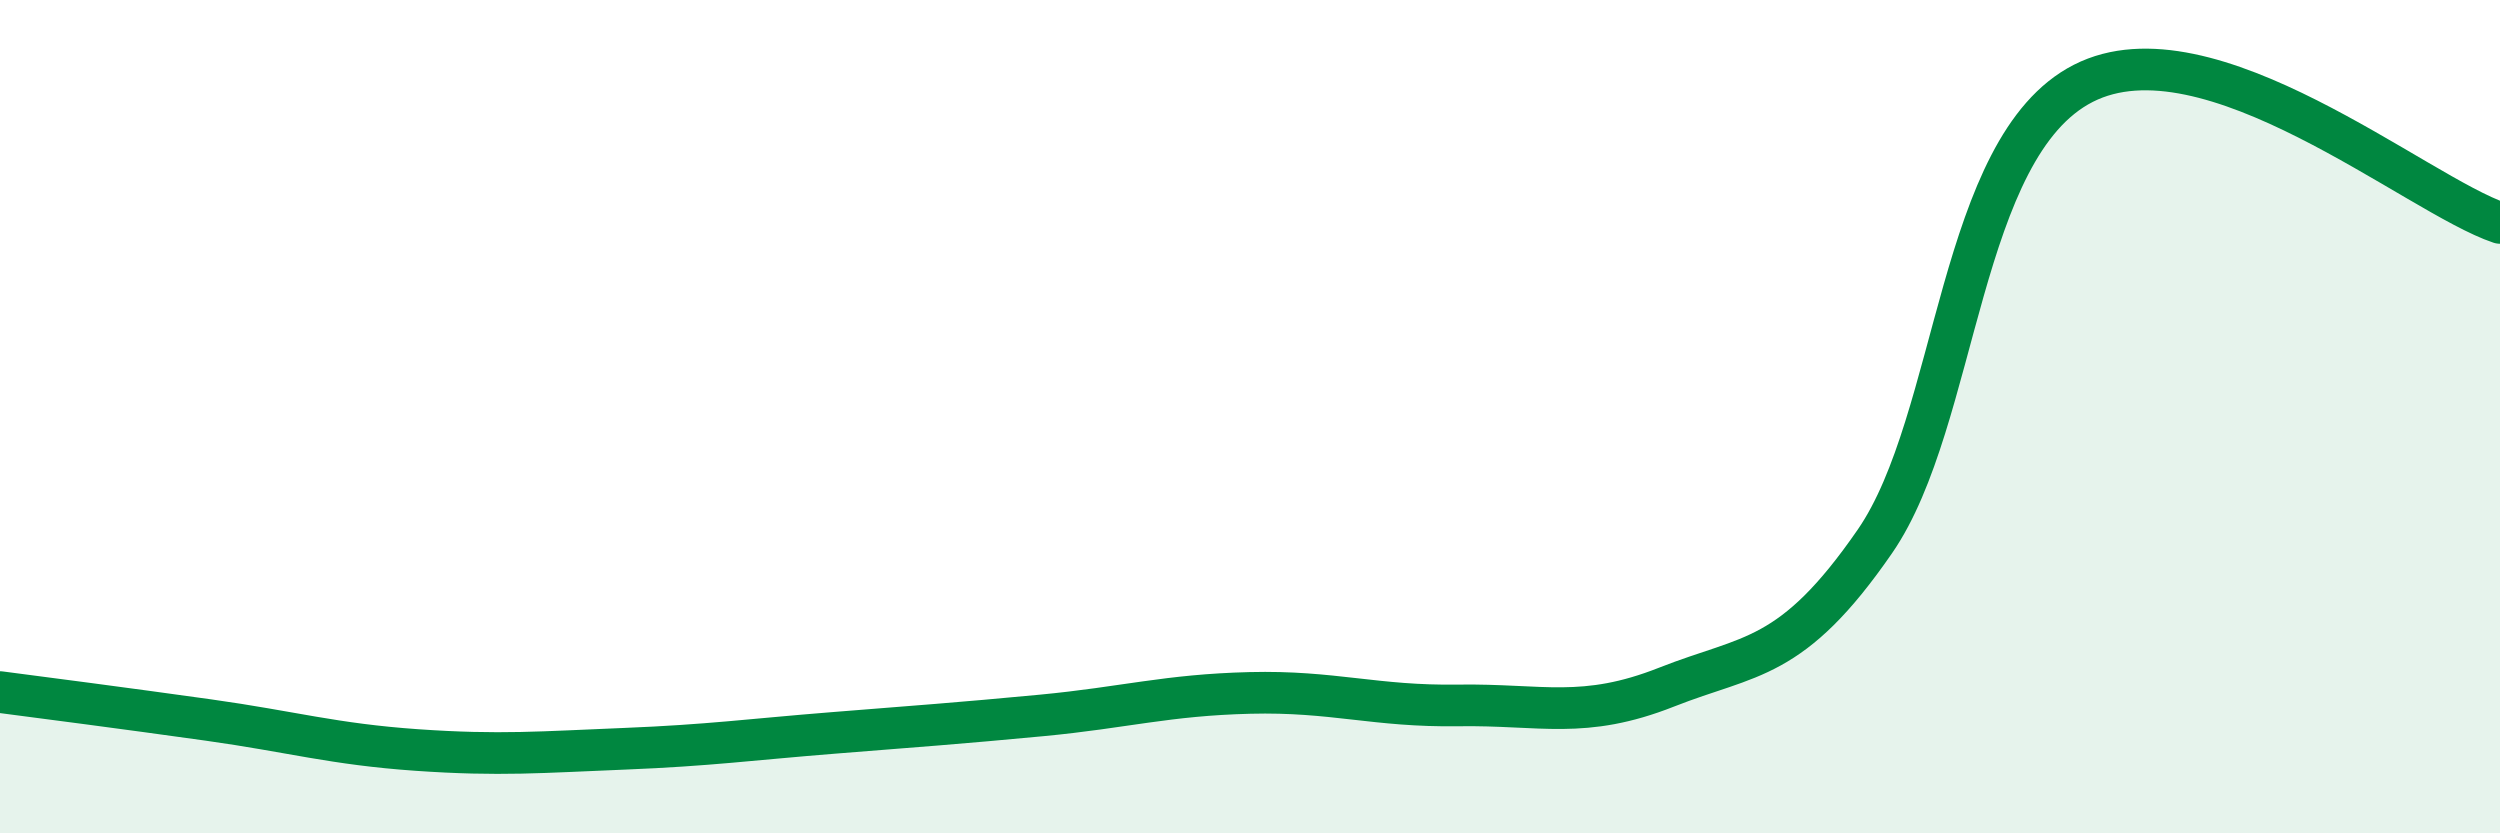 
    <svg width="60" height="20" viewBox="0 0 60 20" xmlns="http://www.w3.org/2000/svg">
      <path
        d="M 0,16.61 C 1,16.74 3,17 5,17.28 C 7,17.56 8,17.86 10,18 C 12,18.14 13,18.05 15,17.97 C 17,17.89 18,17.75 20,17.59 C 22,17.43 23,17.36 25,17.17 C 27,16.98 28,16.68 30,16.63 C 32,16.58 33,16.96 35,16.93 C 37,16.9 38,17.28 40,16.49 C 42,15.7 43,15.89 45,12.99 C 47,10.09 47,3.53 50,2 C 53,0.47 58,4.68 60,5.35L60 20L0 20Z"
        fill="#008740"
        opacity="0.1"
        stroke-linecap="round"
        stroke-linejoin="round"
      />
      <path
        d="M 0,16.61 C 1,16.74 3,17 5,17.28 C 7,17.56 8,17.86 10,18 C 12,18.14 13,18.05 15,17.97 C 17,17.89 18,17.75 20,17.59 C 22,17.43 23,17.36 25,17.17 C 27,16.98 28,16.68 30,16.63 C 32,16.58 33,16.96 35,16.93 C 37,16.9 38,17.28 40,16.49 C 42,15.7 43,15.89 45,12.99 C 47,10.09 47,3.53 50,2 C 53,0.47 58,4.68 60,5.35"
        stroke="#008740"
        stroke-width="1"
        fill="none"
        stroke-linecap="round"
        stroke-linejoin="round"
      />
    </svg>
  